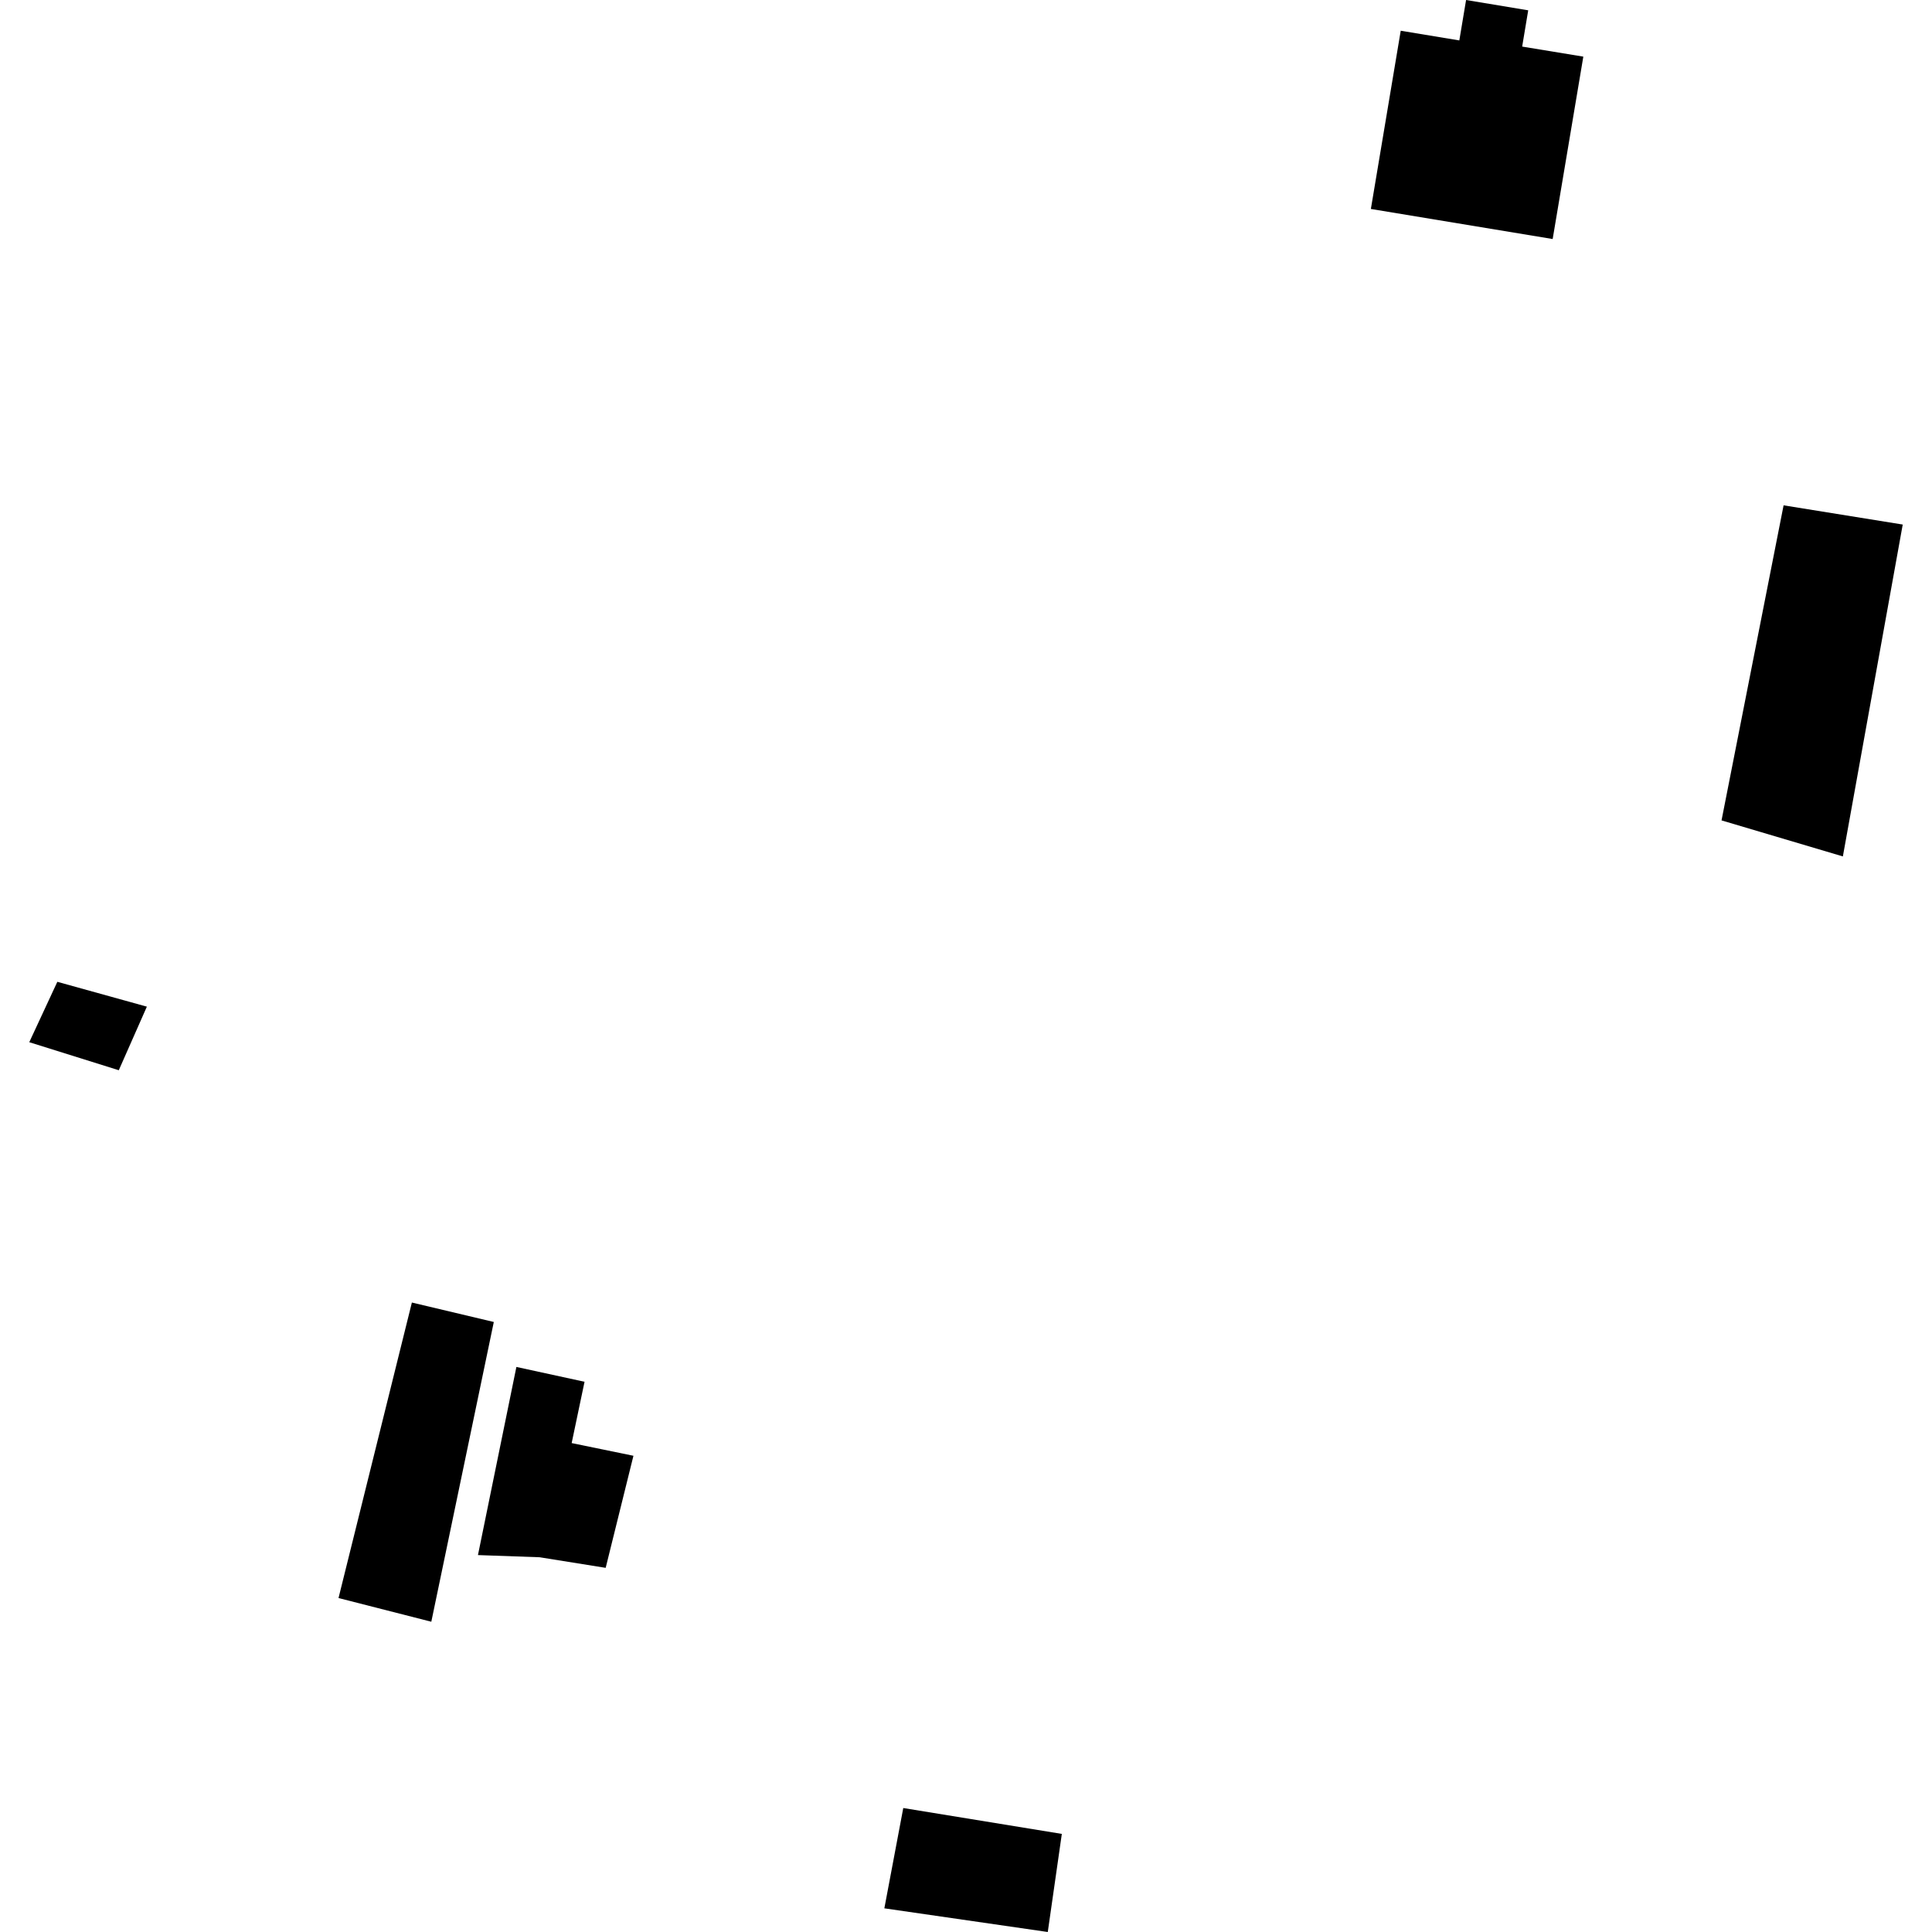 <?xml version="1.0" encoding="utf-8" standalone="no"?>
<!DOCTYPE svg PUBLIC "-//W3C//DTD SVG 1.1//EN"
  "http://www.w3.org/Graphics/SVG/1.1/DTD/svg11.dtd">
<!-- Created with matplotlib (https://matplotlib.org/) -->
<svg height="288pt" version="1.1" viewBox="0 0 288 288" width="288pt" xmlns="http://www.w3.org/2000/svg" xmlns:xlink="http://www.w3.org/1999/xlink">
 <defs>
  <style type="text/css">
*{stroke-linecap:butt;stroke-linejoin:round;}
  </style>
 </defs>
 <g id="figure_1">
  <g id="patch_1">
   <path d="M 0 288 
L 288 288 
L 288 0 
L 0 0 
z
" style="fill:none;opacity:0;"/>
  </g>
  <g id="axes_1">
   <g id="PatchCollection_1">
    <path clip-path="url(#pa9b7472dd1)" d="M 61.398 194.167 
L 73.611 197.066 
L 64.295 241.75 
L 50.462 238.217 
L 61.398 194.167 
"/>
    <path clip-path="url(#pa9b7472dd1)" d="M 8.547 146.356 
L 21.893 150.06 
L 17.707 159.538 
L 4.363 155.359 
L 8.547 146.356 
"/>
    <path clip-path="url(#pa9b7472dd1)" d="M 134.649 269.519 
L 131.829 284.471 
L 156.19 288 
L 158.285 273.377 
L 134.649 269.519 
"/>
    <path clip-path="url(#pa9b7472dd1)" d="M 76.978 203.768 
L 87.136 205.979 
L 85.217 215.117 
L 94.426 217.01 
L 90.287 233.715 
L 80.445 232.138 
L 71.248 231.813 
L 76.978 203.768 
"/>
    <path clip-path="url(#pa9b7472dd1)" d="M 208.804 4.581 
L 217.539 6.026 
L 218.546 0 
L 227.808 1.538 
L 226.907 6.944 
L 236.024 8.442 
L 231.454 35.631 
L 204.353 31.15 
L 208.804 4.581 
"/>
    <path clip-path="url(#pa9b7472dd1)" d="M 265.877 75.329 
L 283.637 78.193 
L 274.713 127.665 
L 256.626 122.295 
L 265.877 75.329 
"/>
   </g>
  </g>
 </g>
 <defs>
  <clipPath id="pa9b7472dd1">
   <rect height="288" width="279.275" x="4.363" y="0"/>
  </clipPath>
 </defs>
</svg>
